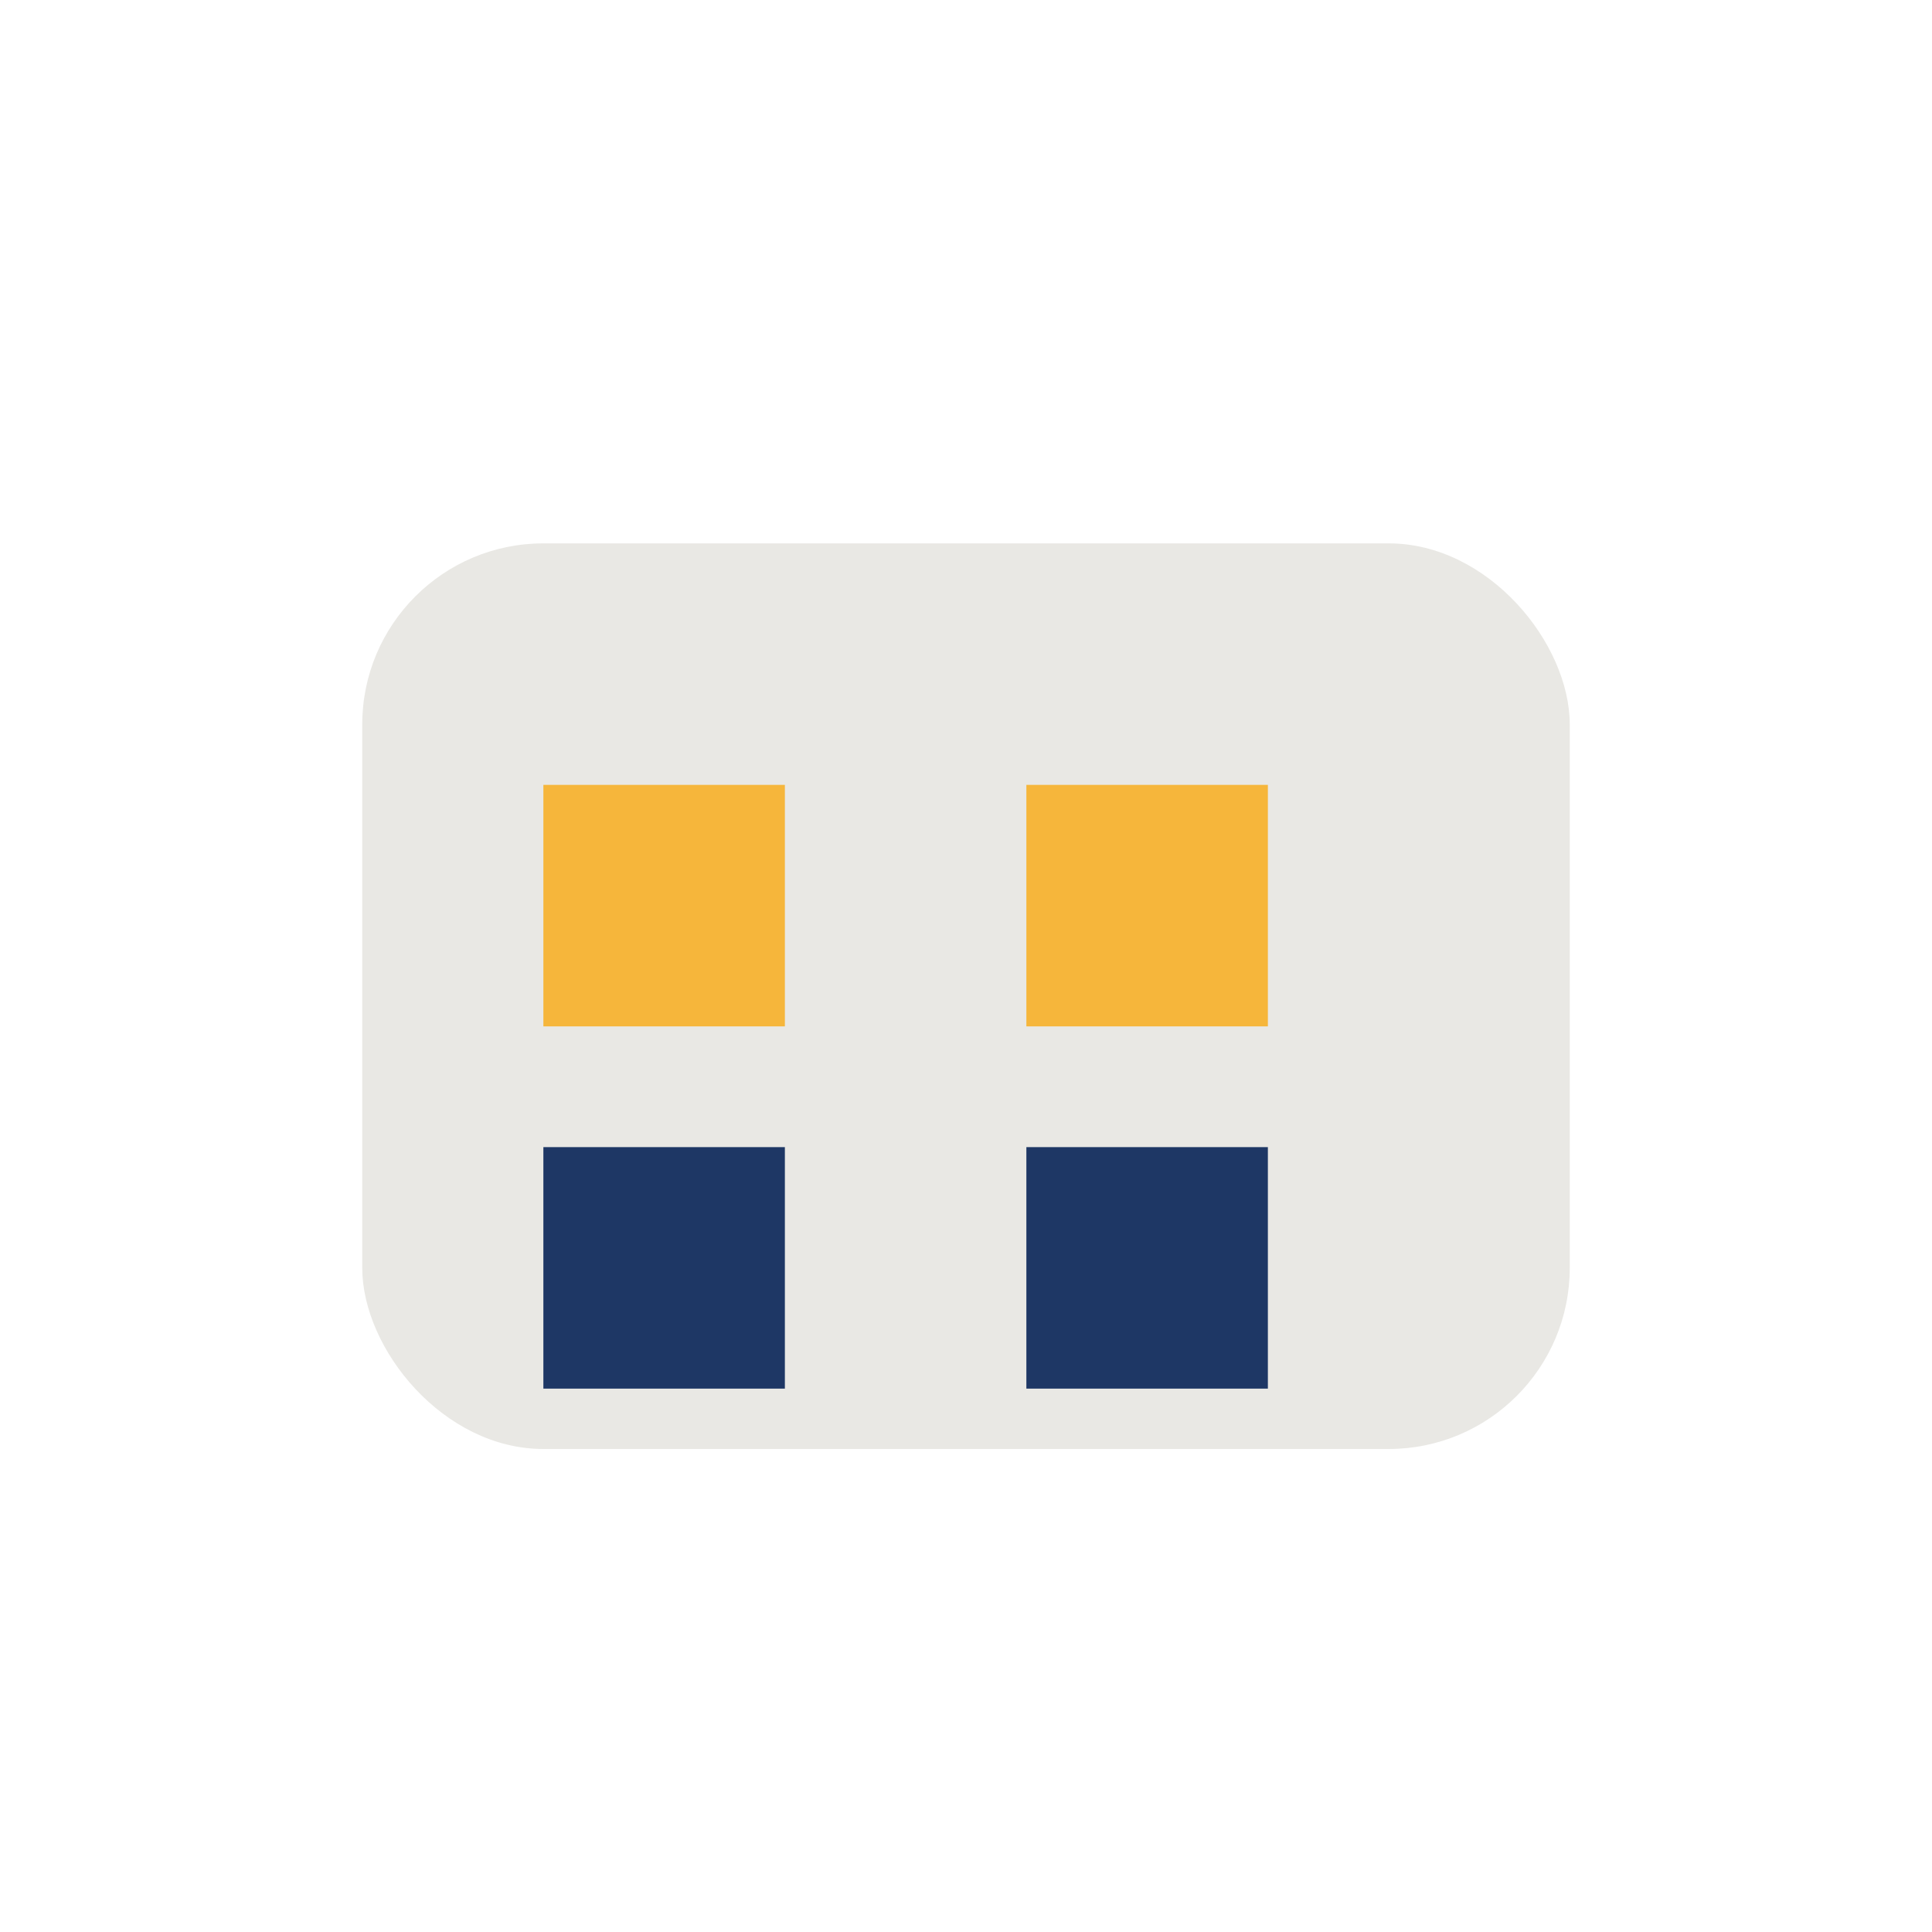 <?xml version="1.0" encoding="UTF-8"?>
<svg xmlns="http://www.w3.org/2000/svg" width="32" height="32" viewBox="0 0 32 32"><rect x="6" y="9" width="20" height="15" rx="3" fill="#E9E8E4"/><rect x="9" y="13" width="4" height="4" fill="#F6B63B"/><rect x="17" y="13" width="4" height="4" fill="#F6B63B"/><rect x="9" y="19" width="4" height="4" fill="#1E3765"/><rect x="17" y="19" width="4" height="4" fill="#1E3765"/></svg>